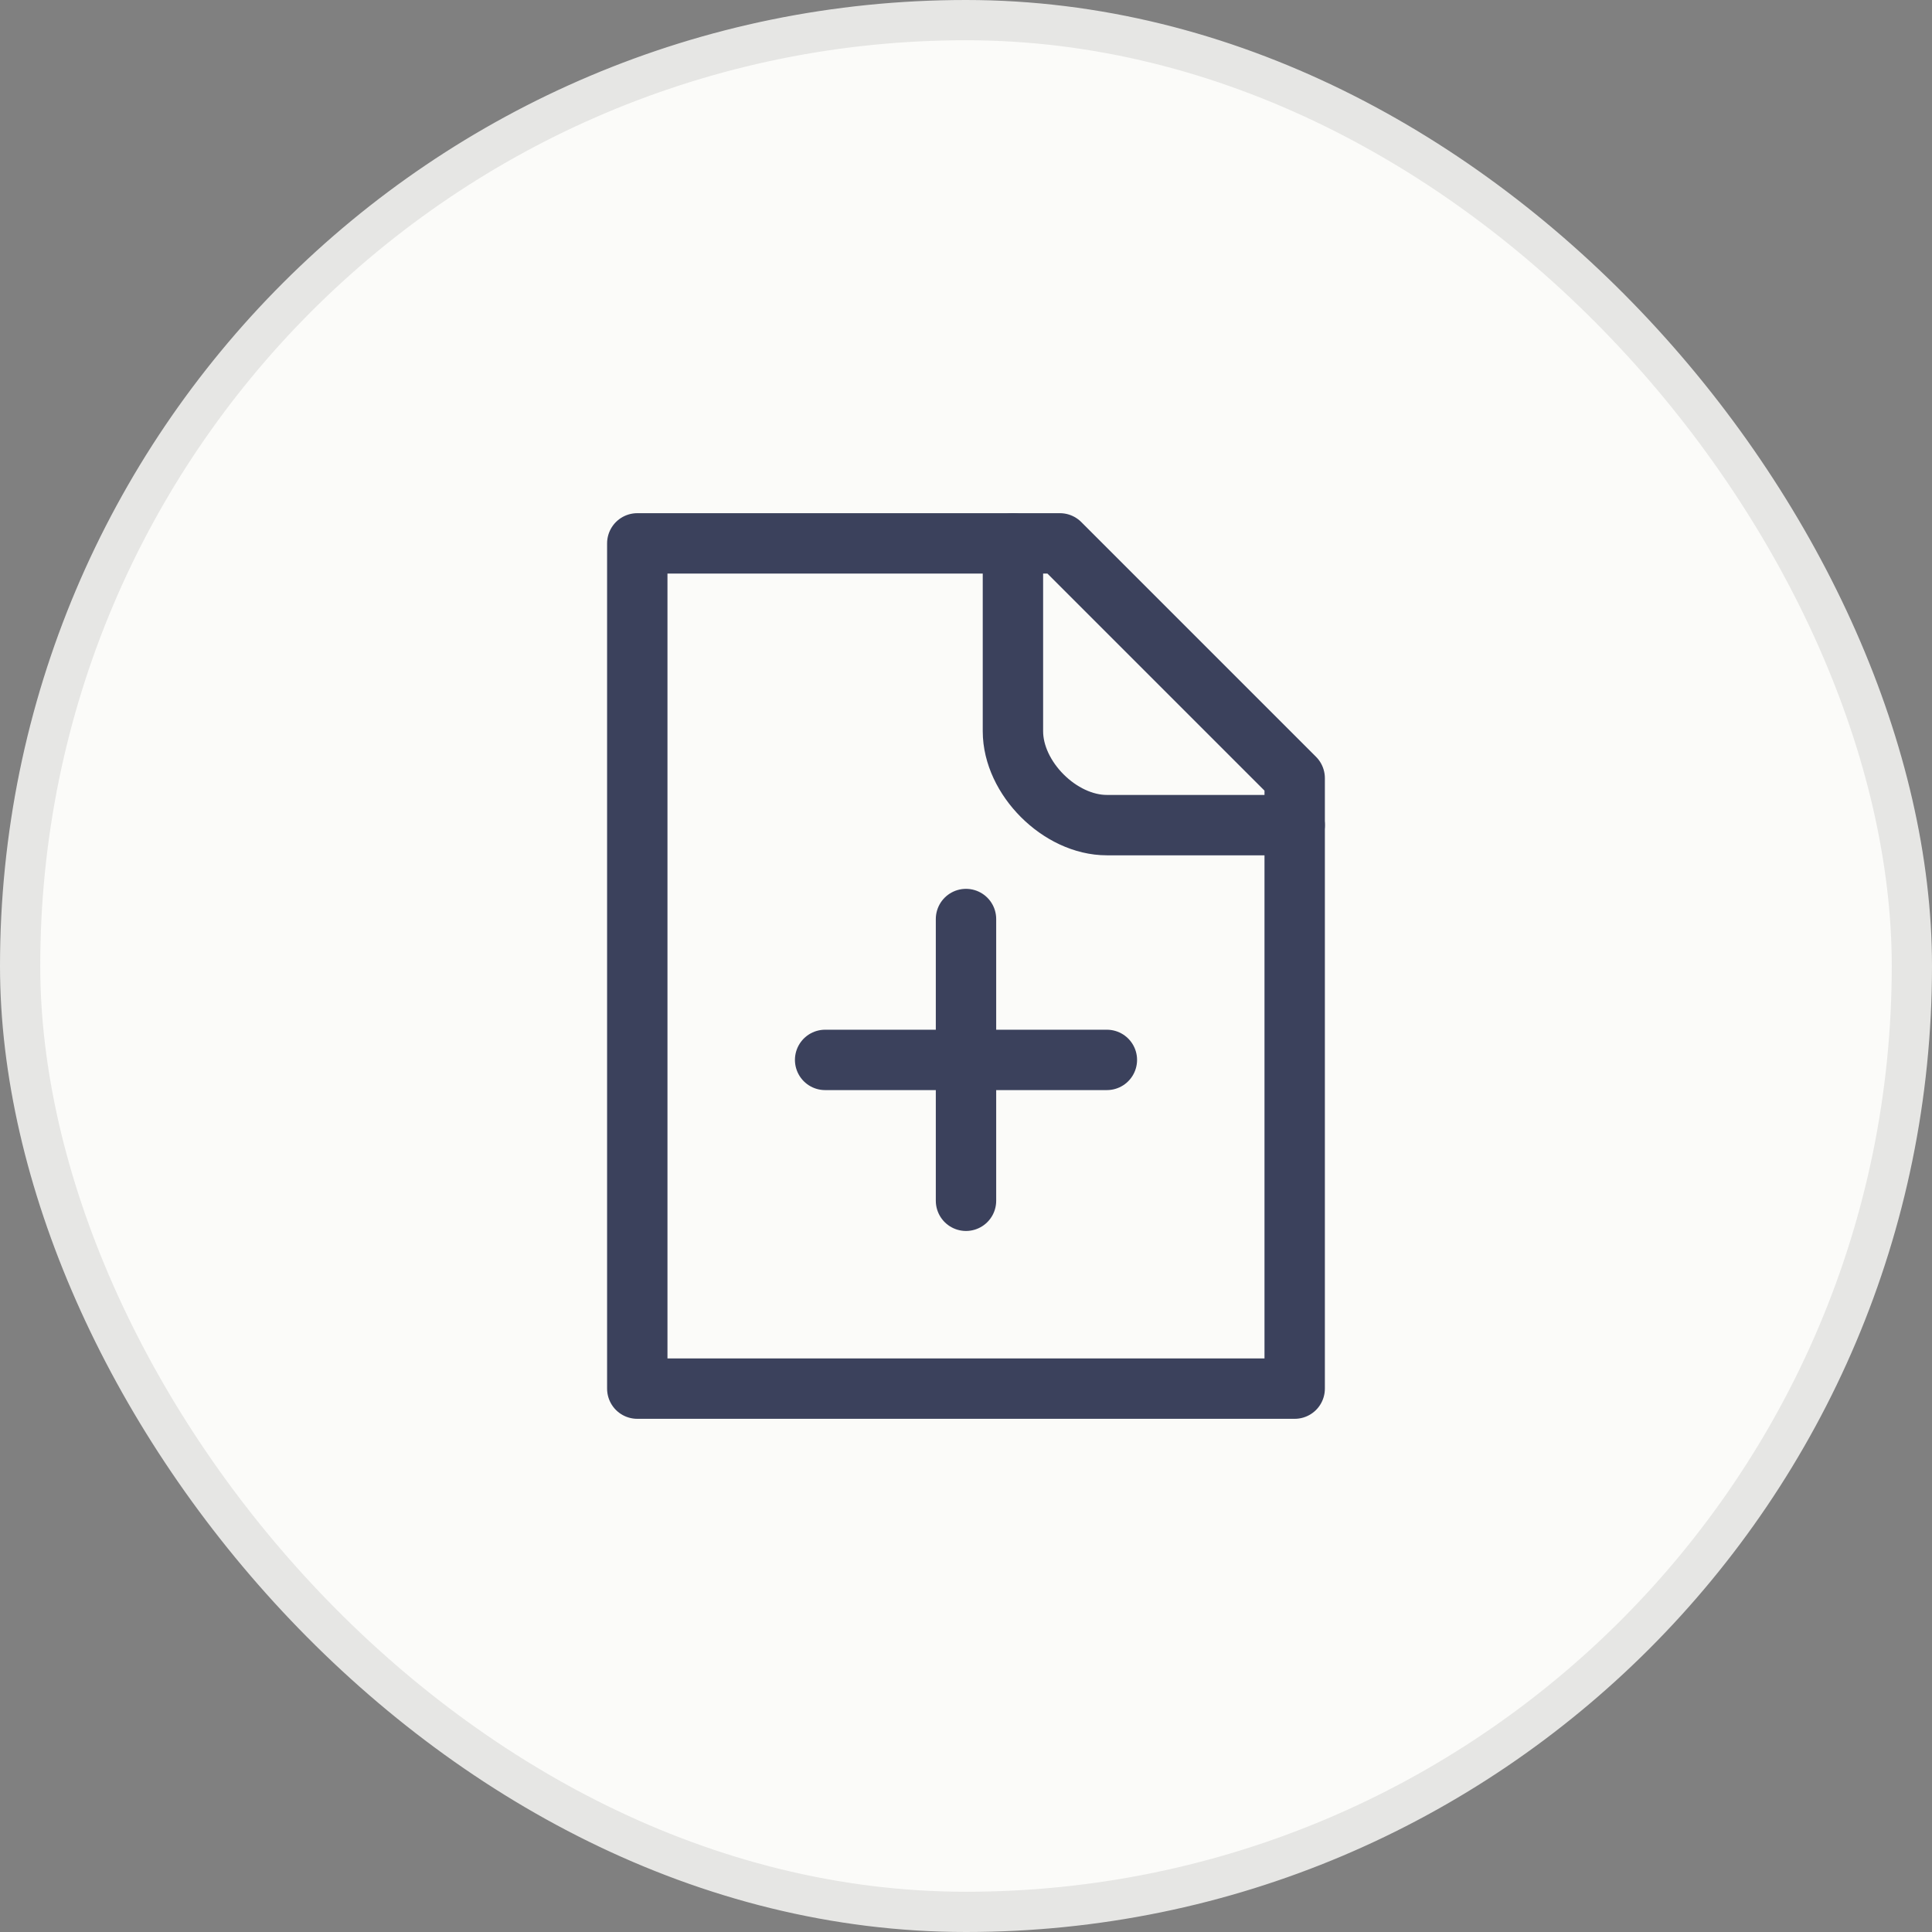<svg xmlns="http://www.w3.org/2000/svg" width="48" height="48" viewBox="0 0 48 48" fill="none"><rect x="0" y="0" width="48" height="48" fill="#808080" stroke="none"/><rect x="0.5" y="0.5" width="47" height="47" rx="23.5" fill="#FBFBF9"></rect><rect x="0.5" y="0.5" width="47" height="47" rx="23.5" stroke="#E6E6E4"></rect><path d="M24 22.833V26.333V29.833" stroke="#3B415C" stroke-width="1.5" stroke-linecap="round" stroke-linejoin="round"></path><path d="M20.5 26.333H24H27.5" stroke="#3B415C" stroke-width="1.5" stroke-linecap="round" stroke-linejoin="round"></path><path d="M32.166 34.5H15.833V13.5H25.166H26.333L32.166 19.333V20.5V34.5Z" stroke="#3B415C" stroke-width="1.5" stroke-linecap="round" stroke-linejoin="round"></path><path d="M25.166 13.5V18.167C25.166 19.333 26.333 20.5 27.499 20.5C28.666 20.5 31.194 20.5 32.166 20.5" stroke="#3B415C" stroke-width="1.5" stroke-linecap="round" stroke-linejoin="round"></path></svg>